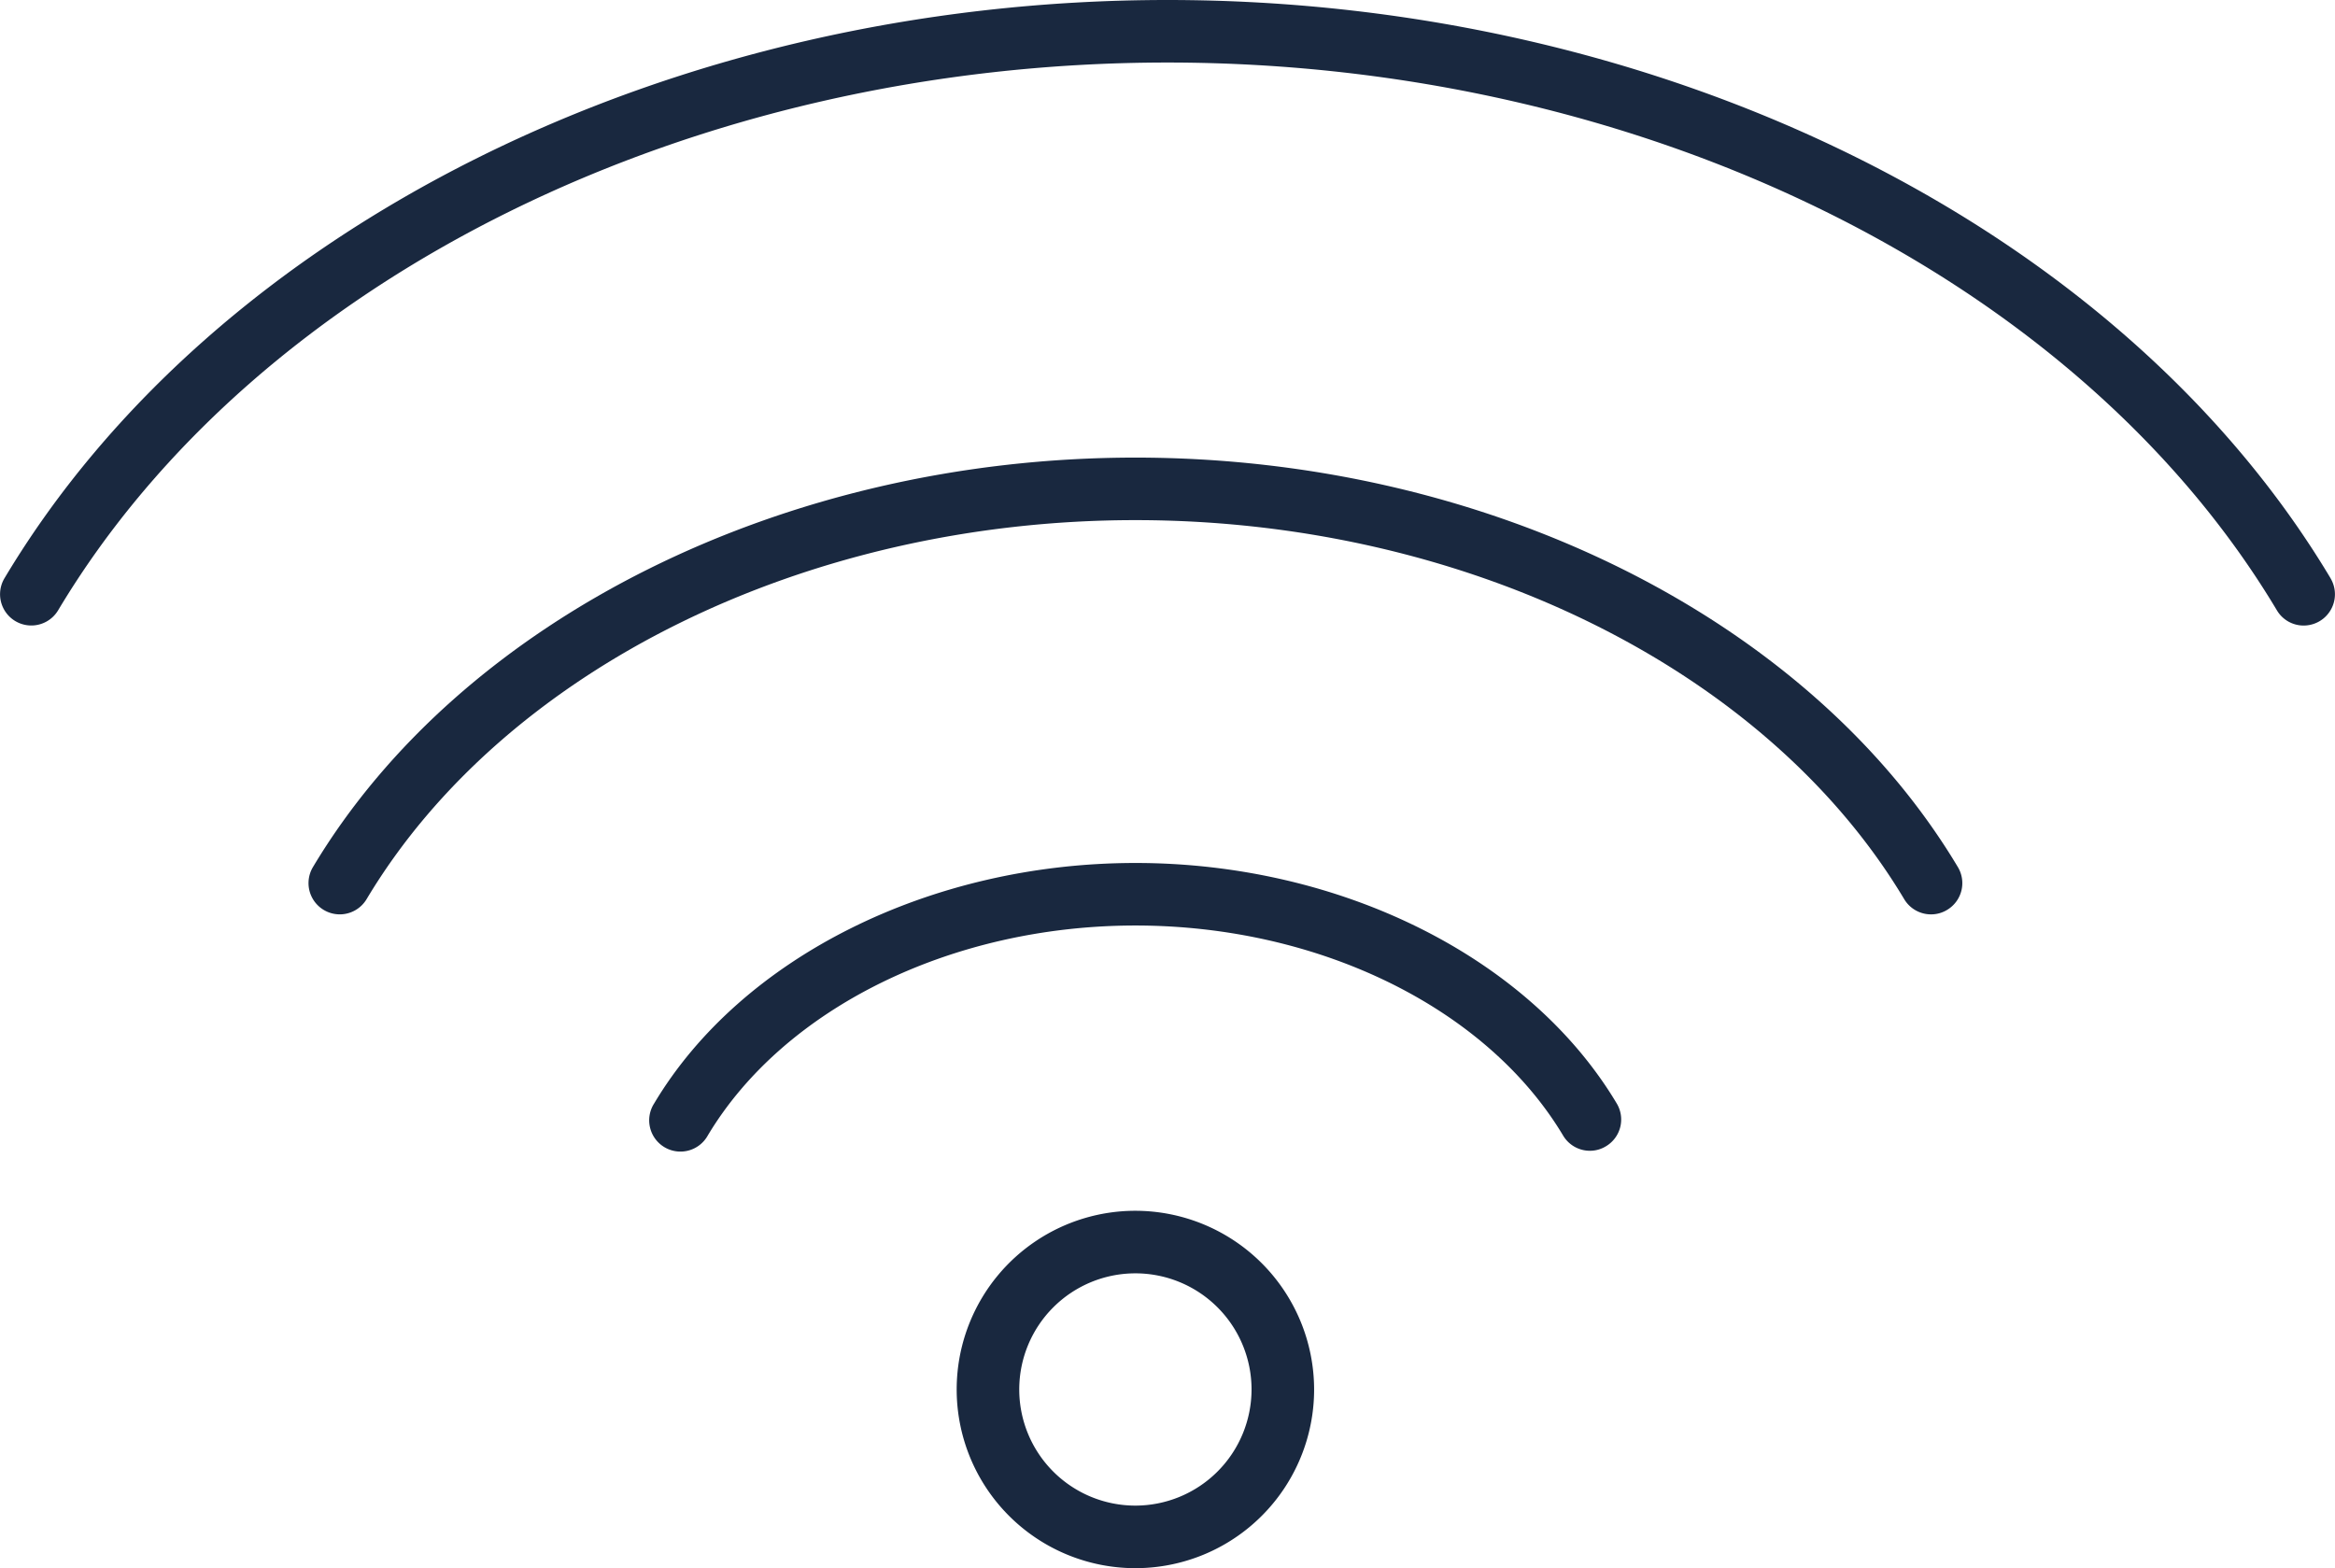<?xml version="1.0" encoding="UTF-8"?> <svg xmlns="http://www.w3.org/2000/svg" xmlns:xlink="http://www.w3.org/1999/xlink" width="74.042" height="49.731" viewBox="0 0 74.042 49.731"><defs><clipPath id="a"><rect width="74.042" height="49.731" transform="translate(0 0)" fill="#19283f"></rect></clipPath></defs><g transform="translate(0 0)" clip-path="url(#a)"><path d="M20.963,19.36a5.667,5.667,0,1,0,5.665,5.667,5.673,5.673,0,0,0-5.665-5.667m0,9.35a3.683,3.683,0,1,1,3.681-3.683,3.687,3.687,0,0,1-3.681,3.683" transform="translate(15.042 19.038)" fill="#19283f"></path><path d="M25.791,13.8c-6.5,0-12.5,2.993-15.262,7.626a.991.991,0,1,0,1.7,1.017c2.42-4.046,7.741-6.66,13.562-6.66s11.141,2.614,13.56,6.66a.987.987,0,0,0,.851.484.971.971,0,0,0,.508-.143.987.987,0,0,0,.341-1.359C38.284,16.79,32.292,13.8,25.791,13.8" transform="translate(10.214 13.568)" fill="#19283f"></path><path d="M31.154,7.317c-11.127,0-21.365,5.1-26.08,12.985a.991.991,0,0,0,1.7,1.019C11.14,14.019,20.71,9.3,31.154,9.3s20.012,4.718,24.378,12.021a.99.99,0,0,0,.851.482.978.978,0,0,0,.51-.143.988.988,0,0,0,.339-1.359C52.517,12.414,42.279,7.317,31.154,7.317" transform="translate(4.85 7.195)" fill="#19283f"></path><path d="M73.9,18.336C67.24,7.2,52.764,0,37.02,0S6.8,7.2.143,18.336a.991.991,0,1,0,1.7,1.019C8.153,8.8,21.96,1.983,37.02,1.983S65.888,8.8,72.2,19.356a.984.984,0,0,0,.849.482.992.992,0,0,0,.851-1.5" transform="translate(0 0)" fill="#19283f"></path></g></svg> 